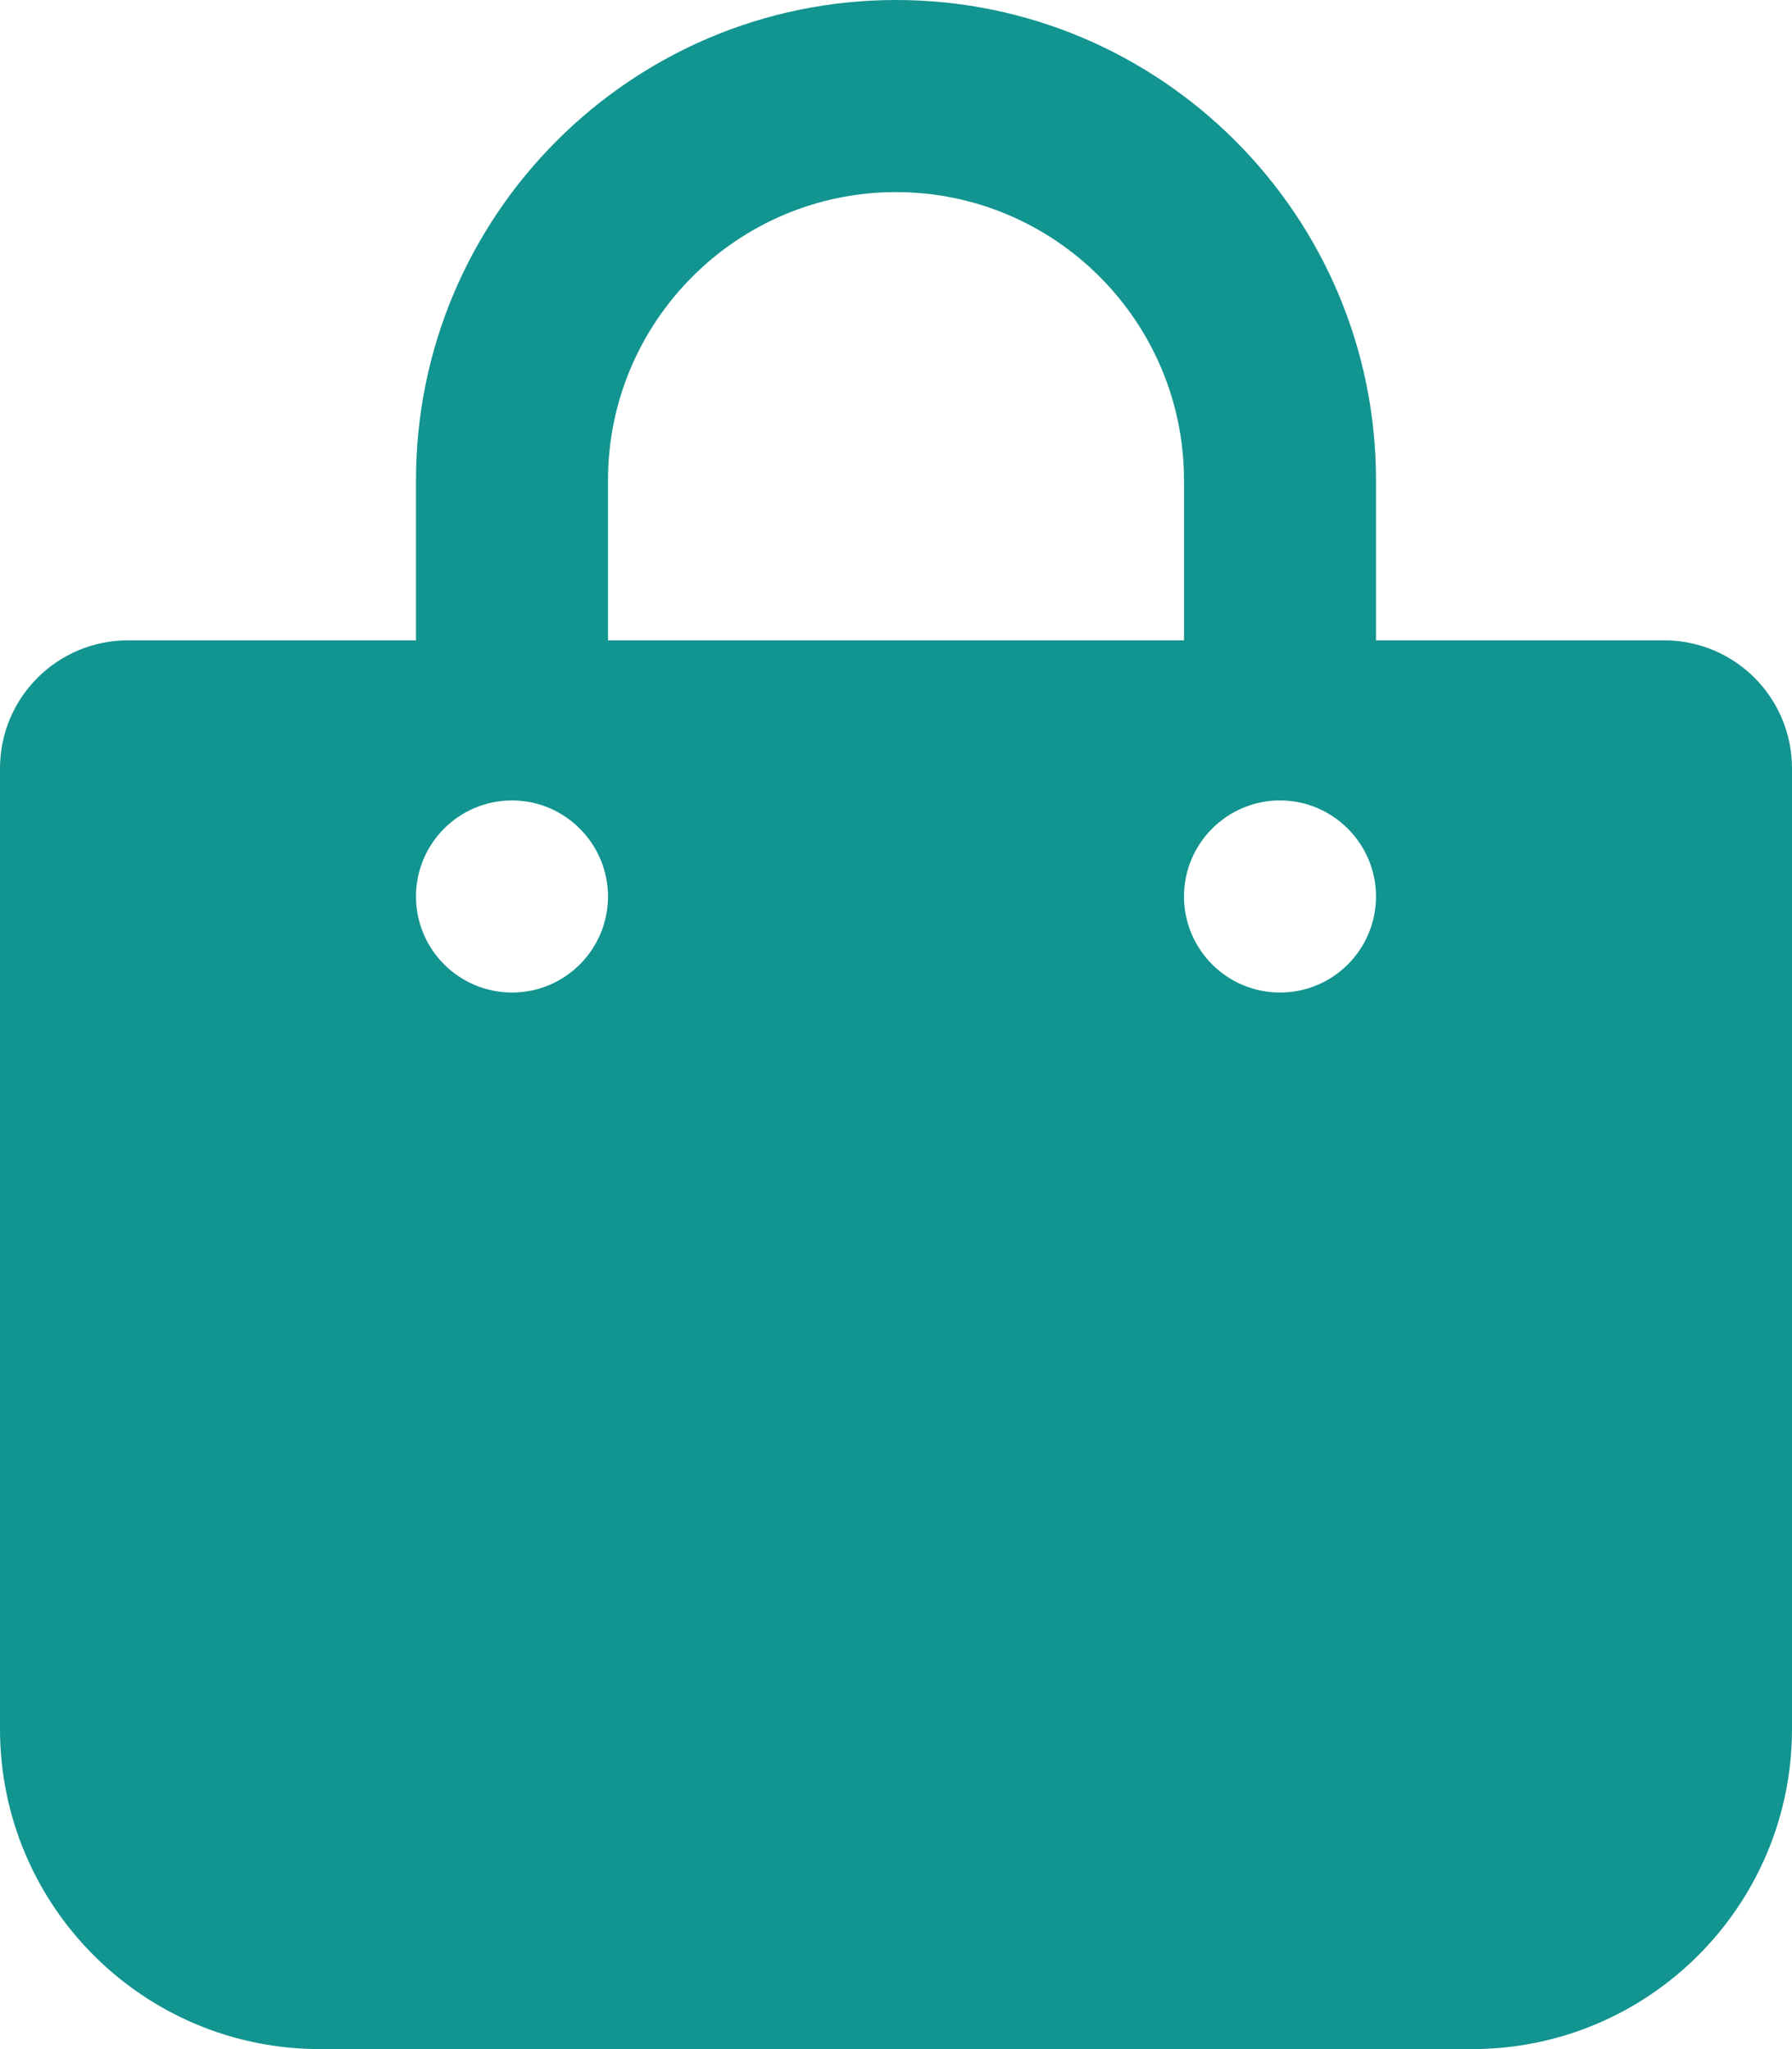 <?xml version="1.0" encoding="UTF-8"?> <svg xmlns="http://www.w3.org/2000/svg" viewBox="0 0 448 512"> <path d="M416 160h-72v-40C344 53.83 290.2 0 224 0S104 53.83 104 120v40H32c-17.67 0-32 14.3-32 32v240c0 44.2 35.82 80 80 80h288c44.18 0 80-35.82 80-80V192c0-17.7-14.3-32-32-32zm-264-40c0-39.7 32.3-72 72-72s72 32.3 72 72v40H152v-40zm-24 128c-13.2 0-24-10.7-24-24s10.8-24 24-24 24 10.8 24 24-10.7 24-24 24zm192 0c-13.25 0-24-10.75-24-24s10.8-24 24-24 24 10.8 24 24-10.7 24-24 24z" fill="#129490" class="fill-000000"></path> </svg> 